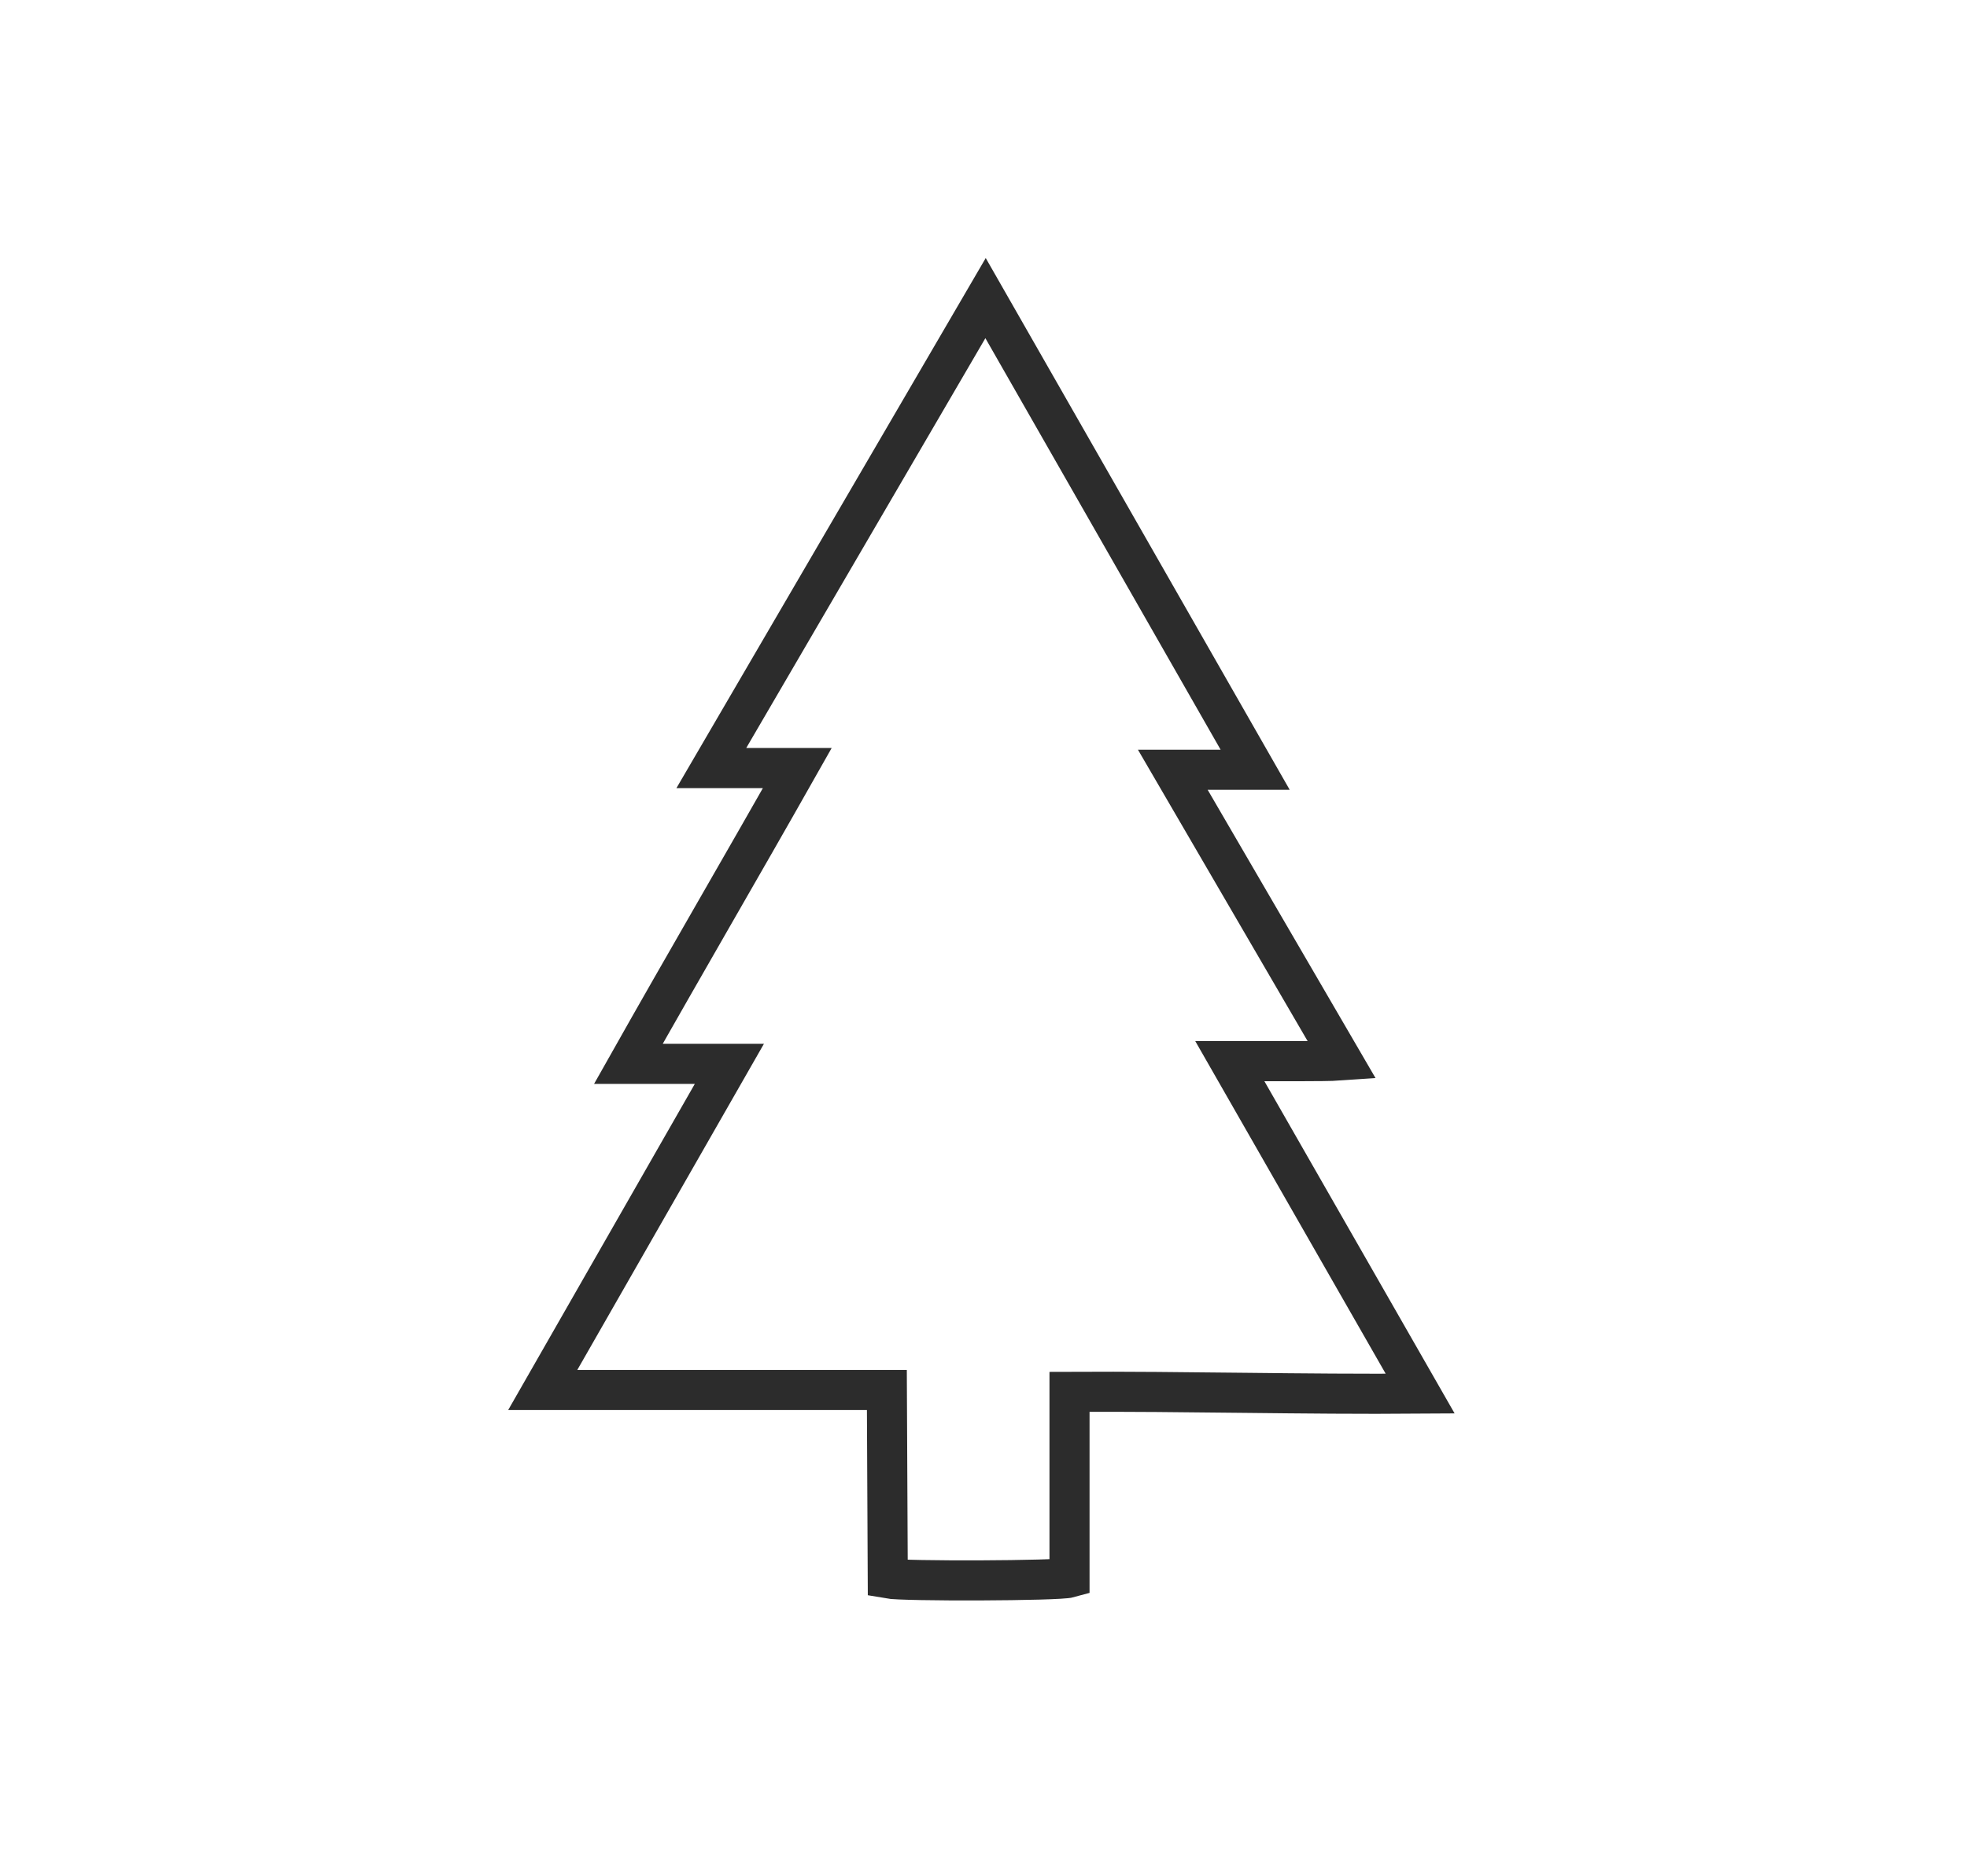 <?xml version="1.0" encoding="UTF-8"?> <svg xmlns="http://www.w3.org/2000/svg" id="Layer_1" data-name="Layer 1" viewBox="0 0 196.33 187.24"> <defs> <style>.cls-1{fill:none;stroke:#2c2c2c;stroke-miterlimit:10;stroke-width:4px;}</style> </defs> <g id="BJqjVE"> <path class="cls-1" d="M88.52,138.72H54.17L72.8,106.17H62.72c5.6-9.93,11.22-19.55,16.86-29.52H71l27.37-46.9,26.91,47.07h-8.22l16.89,29c-1.39.1-2.58.06-3.76.08h-7.44c6.35,11.1,12.59,22,19,33.18-11.75.09-23.32-.24-35-.18v18.55c-1.14.32-16.55.37-18.14.08Z"></path> </g> </svg> 